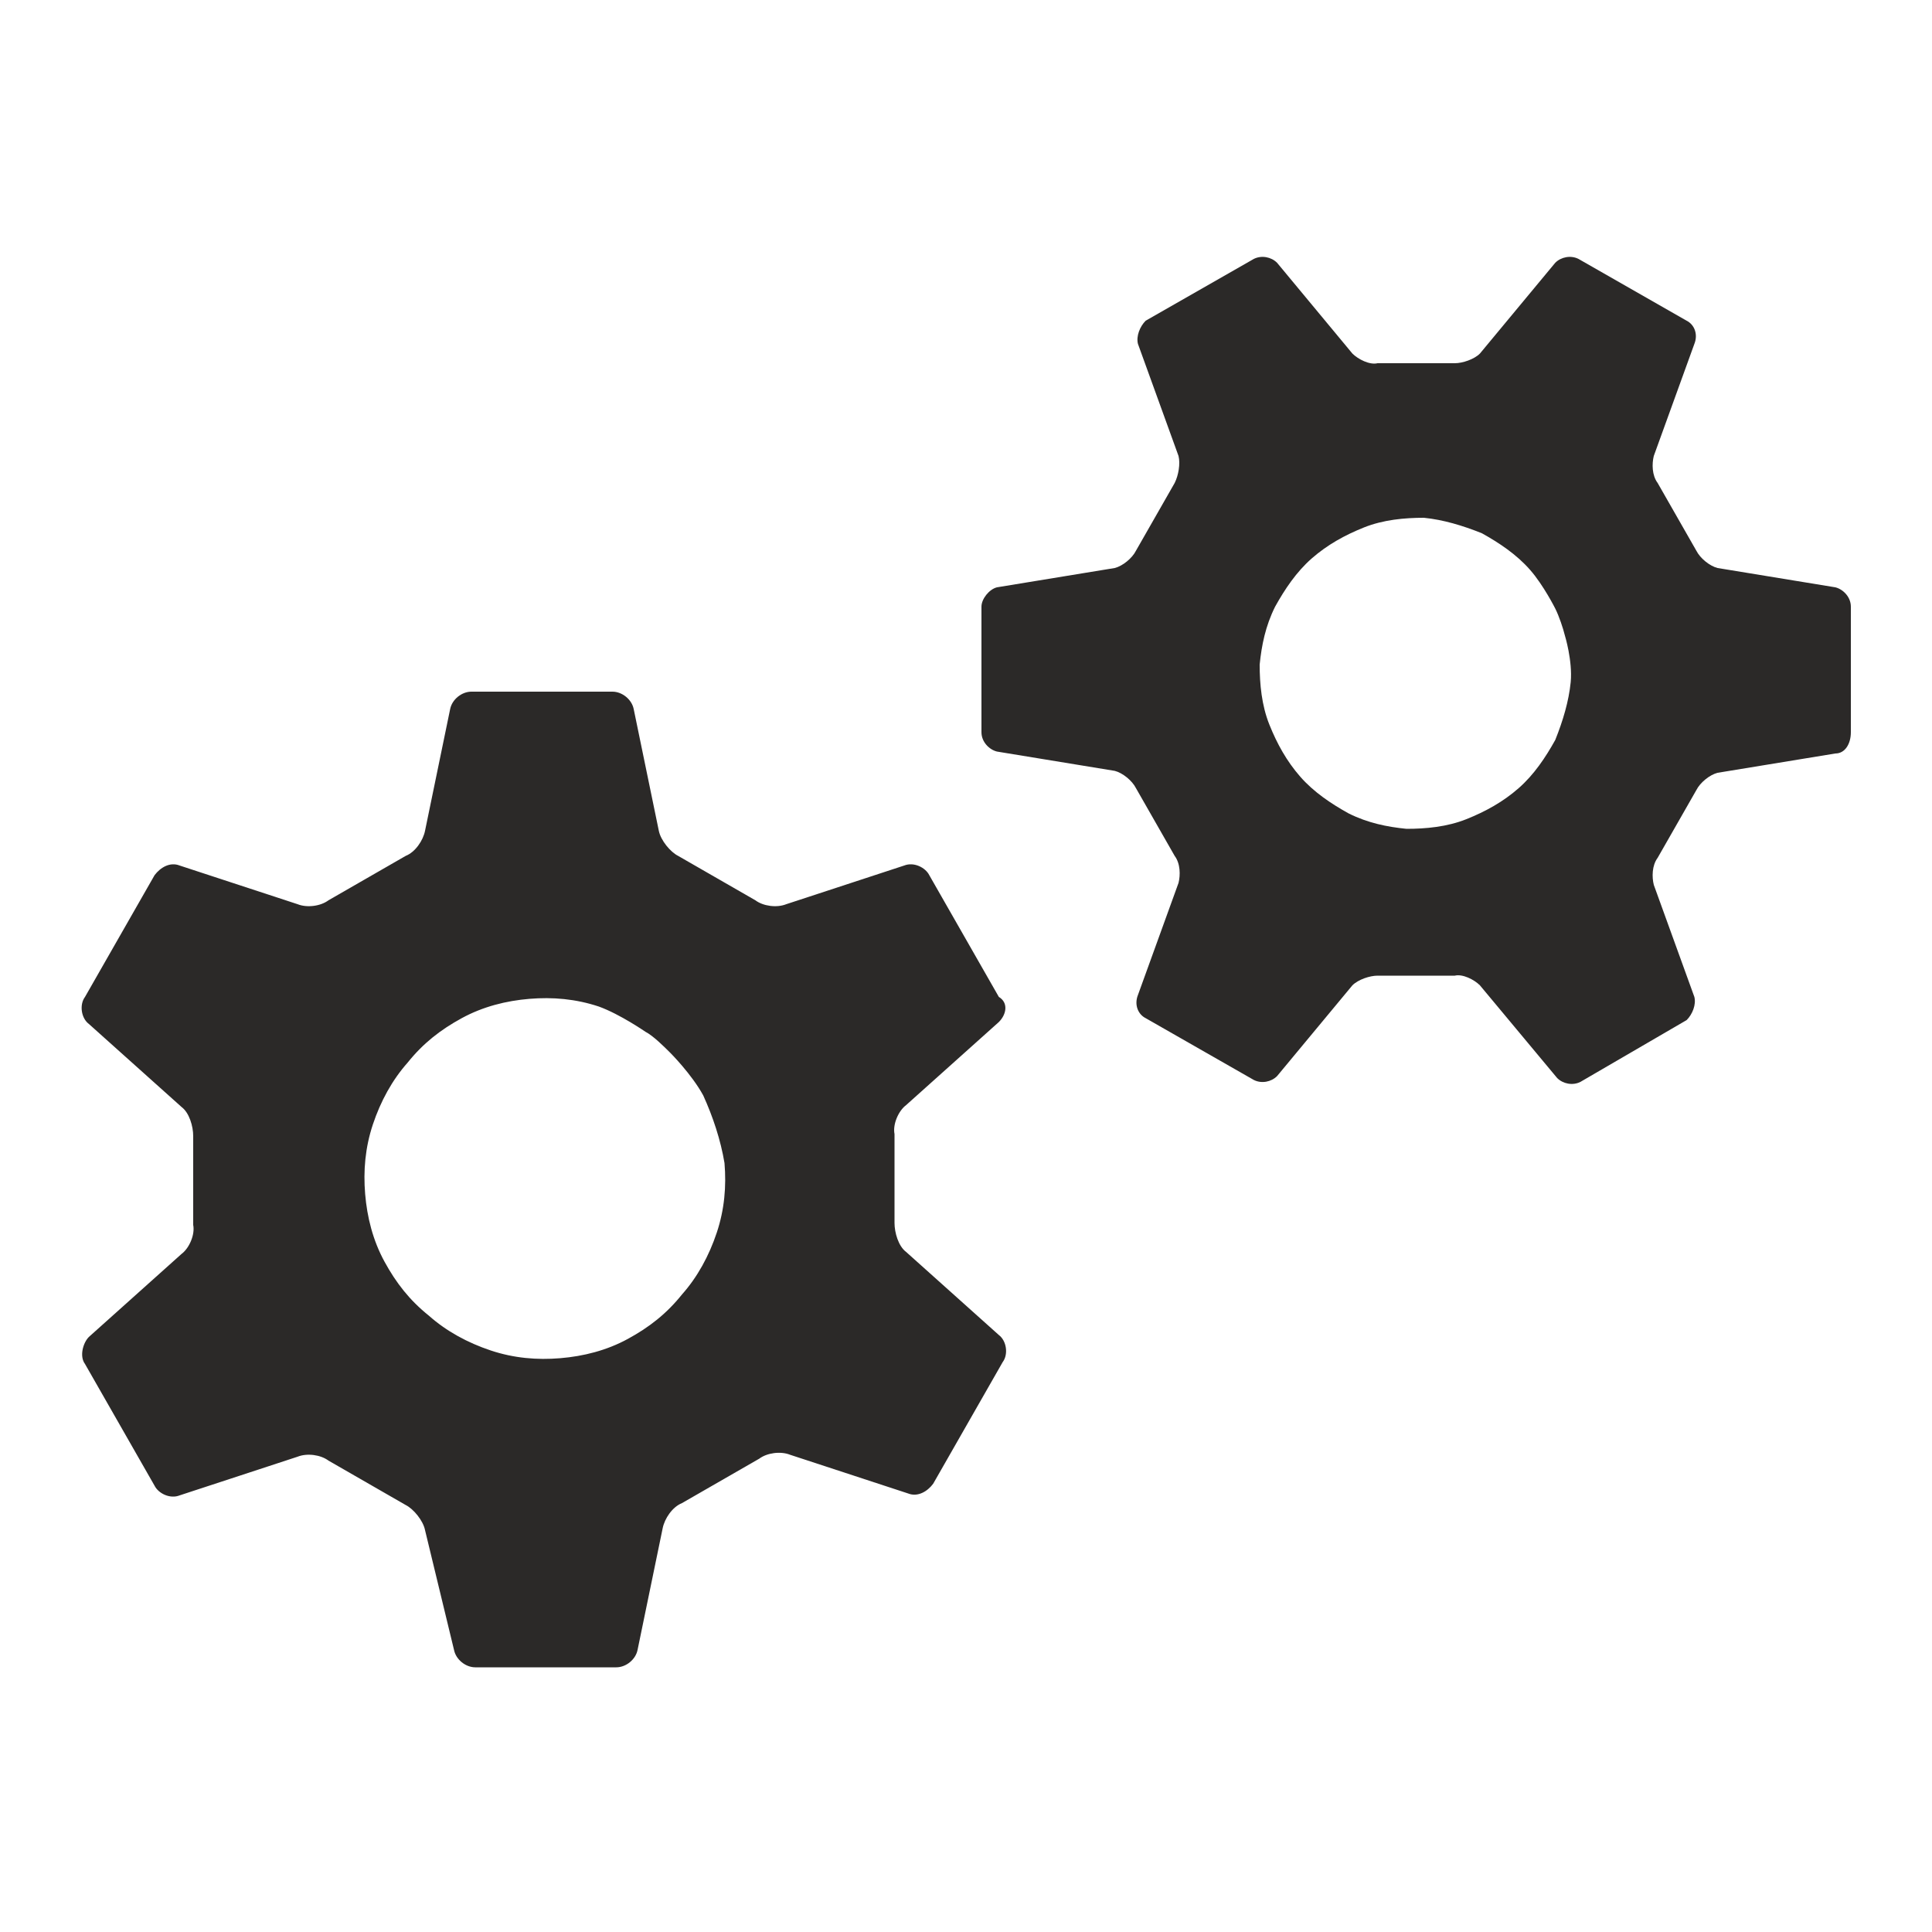 <svg xmlns="http://www.w3.org/2000/svg" xmlns:xlink="http://www.w3.org/1999/xlink" id="icons" x="0px" y="0px" viewBox="0 0 100 100" style="enable-background:new 0 0 100 100;" xml:space="preserve">
<path style="fill-rule:evenodd;clip-rule:evenodd;fill:#2B2928;" d="M95,39l-6.1,1c-0.4,0.1-0.9,0.5-1.1,0.9l-2,3.5  c-0.3,0.4-0.3,1-0.2,1.4l2.1,5.8c0.1,0.4-0.1,0.9-0.4,1.2L81.8,56c-0.4,0.2-0.9,0.1-1.2-0.2L76.6,51c-0.3-0.3-0.9-0.6-1.3-0.5l-4,0  c-0.4,0-1,0.2-1.3,0.5l-3.9,4.7c-0.3,0.3-0.8,0.4-1.2,0.2l-5.6-3.2c-0.4-0.2-0.6-0.7-0.4-1.2l2.1-5.8c0.1-0.4,0.1-1-0.2-1.4l-2-3.5  c-0.2-0.4-0.7-0.8-1.1-0.9l-6.1-1c-0.4-0.1-0.8-0.5-0.8-1l0-6.5c0-0.4,0.4-0.9,0.8-1l6.1-1c0.4-0.1,0.9-0.5,1.1-0.9l2-3.5  c0.2-0.4,0.3-1,0.2-1.4l-2.1-5.8c-0.1-0.4,0.1-0.9,0.4-1.2l5.6-3.2c0.4-0.2,0.9-0.1,1.2,0.2l3.9,4.7c0.3,0.3,0.9,0.6,1.3,0.5l4,0  c0.4,0,1-0.2,1.3-0.5l3.9-4.7c0.3-0.3,0.8-0.4,1.2-0.2l5.6,3.2c0.4,0.2,0.6,0.7,0.4,1.2l-2.1,5.8c-0.1,0.4-0.1,1,0.2,1.4l2,3.5  c0.2,0.4,0.7,0.8,1.1,0.9l6.1,1c0.4,0.1,0.8,0.5,0.8,1l0,6.5C95.8,38.5,95.5,39,95,39z M81,32.9c-0.1-0.4-0.3-1-0.5-1.4  c0,0-0.6-1.2-1.3-2c-0.7-0.8-1.6-1.4-2.5-1.9c-1-0.4-2-0.7-3-0.8c-1,0-2.1,0.1-3.1,0.5c-1,0.4-1.9,0.9-2.7,1.6  c-0.8,0.7-1.4,1.6-1.9,2.5c-0.5,1-0.7,2-0.8,3c0,1,0.1,2.1,0.5,3.1c0.4,1,0.9,1.9,1.6,2.7c0.7,0.8,1.6,1.4,2.5,1.9  c1,0.5,2,0.7,3,0.8c1,0,2.1-0.1,3.1-0.5c1-0.4,1.9-0.9,2.7-1.6c0.8-0.7,1.4-1.6,1.9-2.5c0.4-1,0.7-2,0.8-3  C81.4,34.2,81,32.9,81,32.9z M51.7,52.9l-4.8,4.3c-0.4,0.3-0.7,1-0.6,1.5l0,4.6c0,0.5,0.2,1.2,0.6,1.5l4.8,4.3  c0.4,0.3,0.5,1,0.2,1.4l-3.6,6.3c-0.3,0.4-0.8,0.7-1.3,0.5l-6.1-2c-0.5-0.2-1.2-0.1-1.6,0.2l-4,2.3c-0.5,0.2-0.9,0.8-1,1.3l-1.3,6.3  c-0.1,0.5-0.6,0.9-1.1,0.9l-7.3,0c-0.5,0-1-0.4-1.1-0.9L22,79.2c-0.1-0.5-0.6-1.1-1-1.3l-4-2.3c-0.4-0.3-1.1-0.4-1.6-0.2l-6.1,2  c-0.5,0.2-1.1-0.1-1.3-0.5l-3.6-6.3c-0.3-0.4-0.1-1.1,0.2-1.4l4.8-4.3c0.4-0.3,0.7-1,0.6-1.5l0-4.6c0-0.5-0.2-1.2-0.6-1.5l-4.8-4.3  c-0.4-0.3-0.5-1-0.2-1.4l3.6-6.3c0.3-0.4,0.8-0.7,1.3-0.5l6.1,2c0.5,0.2,1.2,0.1,1.6-0.2l4-2.3c0.5-0.2,0.9-0.8,1-1.3l1.3-6.3  c0.1-0.5,0.6-0.9,1.1-0.9l7.3,0c0.5,0,1,0.4,1.1,0.9l1.3,6.3c0.1,0.5,0.6,1.1,1,1.3l4,2.3c0.4,0.3,1.1,0.4,1.6,0.2l6.1-2  c0.5-0.2,1.1,0.1,1.3,0.5l3.6,6.3C52.2,51.9,52.1,52.5,51.7,52.9z M36.4,56.7c-0.6-1.1-1.7-2.2-1.7-2.2c-0.3-0.3-0.9-0.9-1.3-1.1  c0,0-1.3-0.9-2.4-1.3c-1.2-0.4-2.4-0.5-3.6-0.4c-1.2,0.1-2.4,0.4-3.5,1c-1.1,0.6-2,1.3-2.8,2.3c-0.8,0.9-1.4,2-1.8,3.2  c-0.4,1.2-0.5,2.4-0.4,3.6c0.1,1.2,0.4,2.4,1,3.5c0.6,1.1,1.3,2,2.3,2.8c0.9,0.8,2,1.4,3.2,1.8c1.2,0.4,2.4,0.5,3.6,0.4  c1.2-0.1,2.4-0.4,3.5-1c1.1-0.6,2-1.3,2.8-2.3c0.8-0.9,1.4-2,1.8-3.2c0.4-1.2,0.5-2.4,0.4-3.6C37.3,59,36.9,57.8,36.4,56.7z"></path>
</svg>